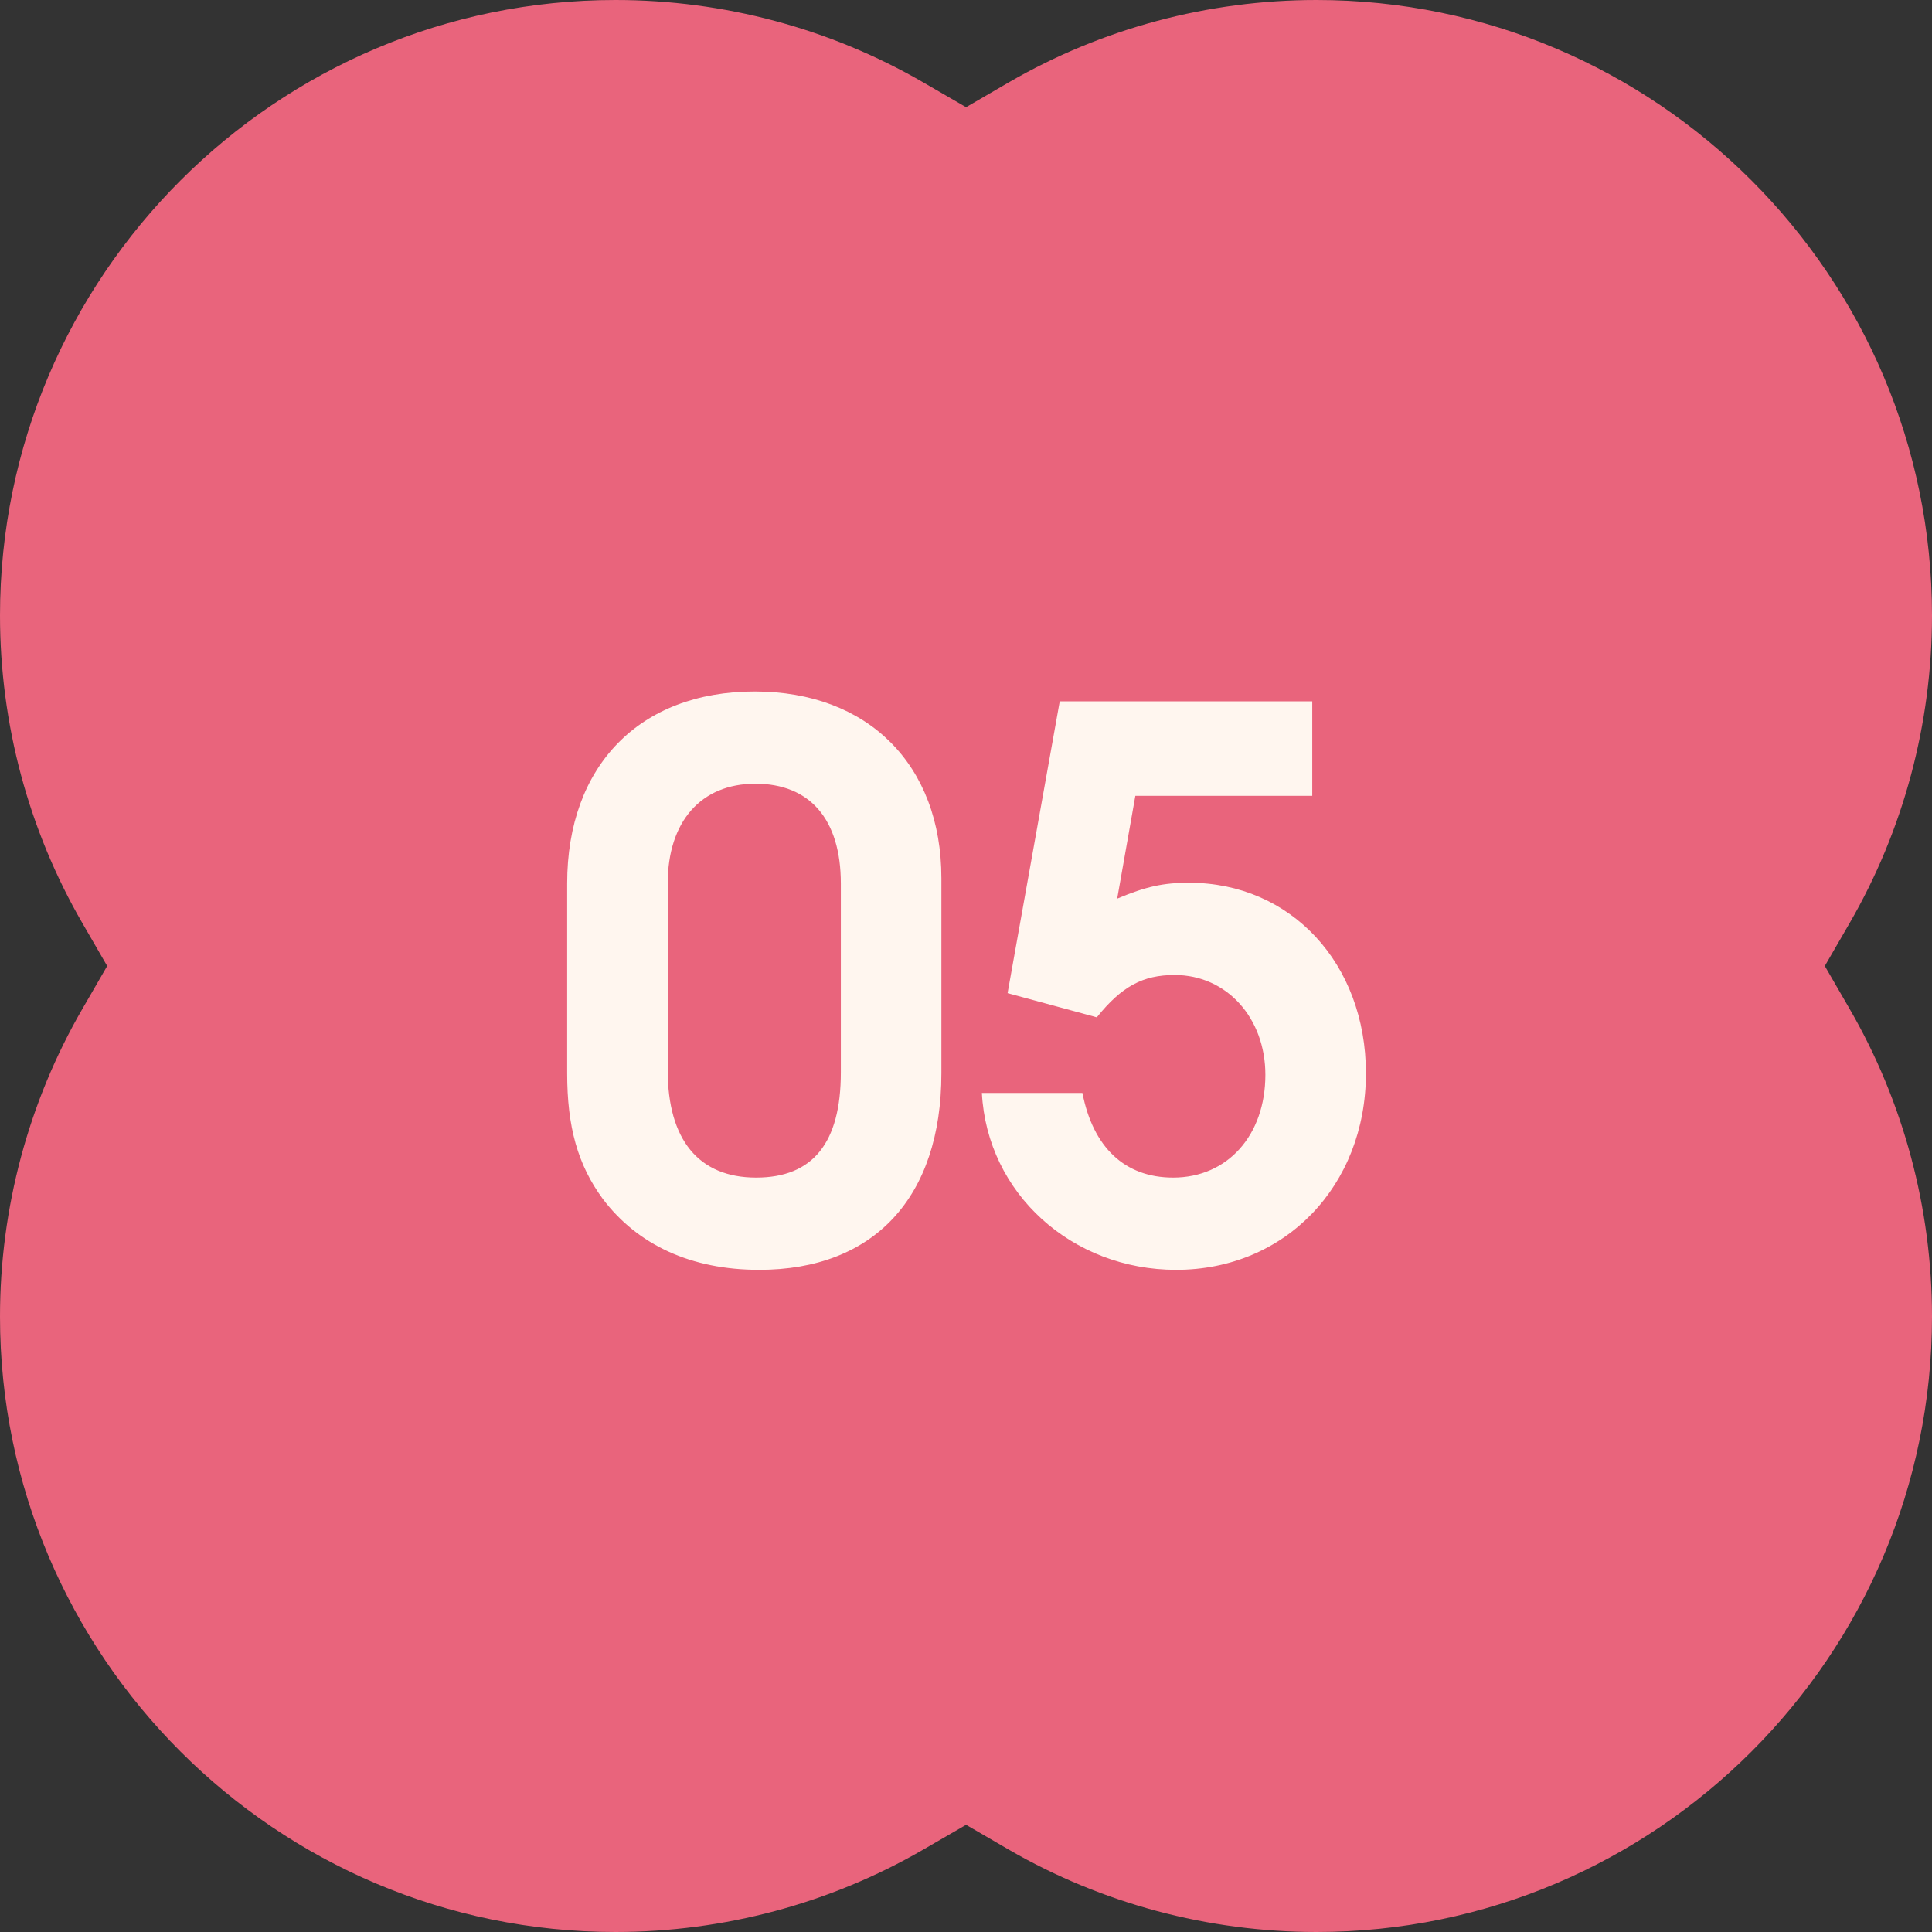 <?xml version="1.0" encoding="UTF-8"?> <svg xmlns="http://www.w3.org/2000/svg" width="23" height="23" viewBox="0 0 23 23" fill="none"><rect x="0" y="0" width="23" height="23" fill="#333333" stroke="none"/><path d="M15.673 23C14.383 23 13.117 22.661 12.01 22.02L11.501 21.724L10.99 22.02C9.883 22.661 8.617 23 7.327 23C3.287 23 0 19.713 0 15.673C0 14.384 0.34 13.117 0.981 12.01L1.276 11.5L0.981 10.99C0.34 9.883 0 8.616 0 7.327C0 3.287 3.287 0 7.327 0C8.617 0 9.883 0.339 10.99 0.98L11.501 1.276L12.01 0.98C13.117 0.339 14.383 0 15.673 0C19.713 0 23 3.287 23 7.327C23 8.616 22.66 9.883 22.019 10.99L21.724 11.5L22.019 12.01C22.66 13.117 23 14.384 23 15.673C23 19.713 19.713 23 15.673 23Z" fill="#E9647C"></path><path d="M11.207 10.455V12.777C11.207 14.253 10.406 15.117 9.038 15.117C8.228 15.117 7.589 14.82 7.175 14.271C6.878 13.866 6.752 13.416 6.752 12.777V10.518C6.752 9.114 7.616 8.232 8.984 8.232C10.334 8.232 11.207 9.105 11.207 10.455ZM7.949 10.518V12.741C7.949 13.569 8.318 14.019 9.002 14.019C9.677 14.019 10.01 13.605 10.01 12.768V10.518C10.01 9.753 9.641 9.33 8.993 9.33C8.345 9.33 7.949 9.78 7.949 10.518ZM11.995 11.823L12.616 8.349H15.622V9.474H13.516L13.3 10.698C13.642 10.554 13.849 10.509 14.155 10.509C15.37 10.509 16.261 11.472 16.261 12.777C16.261 14.118 15.298 15.117 14.002 15.117C12.76 15.117 11.752 14.208 11.689 13.011H12.886C13.012 13.659 13.39 14.019 13.966 14.019C14.614 14.019 15.064 13.515 15.064 12.795C15.064 12.12 14.605 11.607 13.984 11.607C13.606 11.607 13.354 11.742 13.057 12.111L11.995 11.823Z" fill="#FFF6EF"></path></svg> 